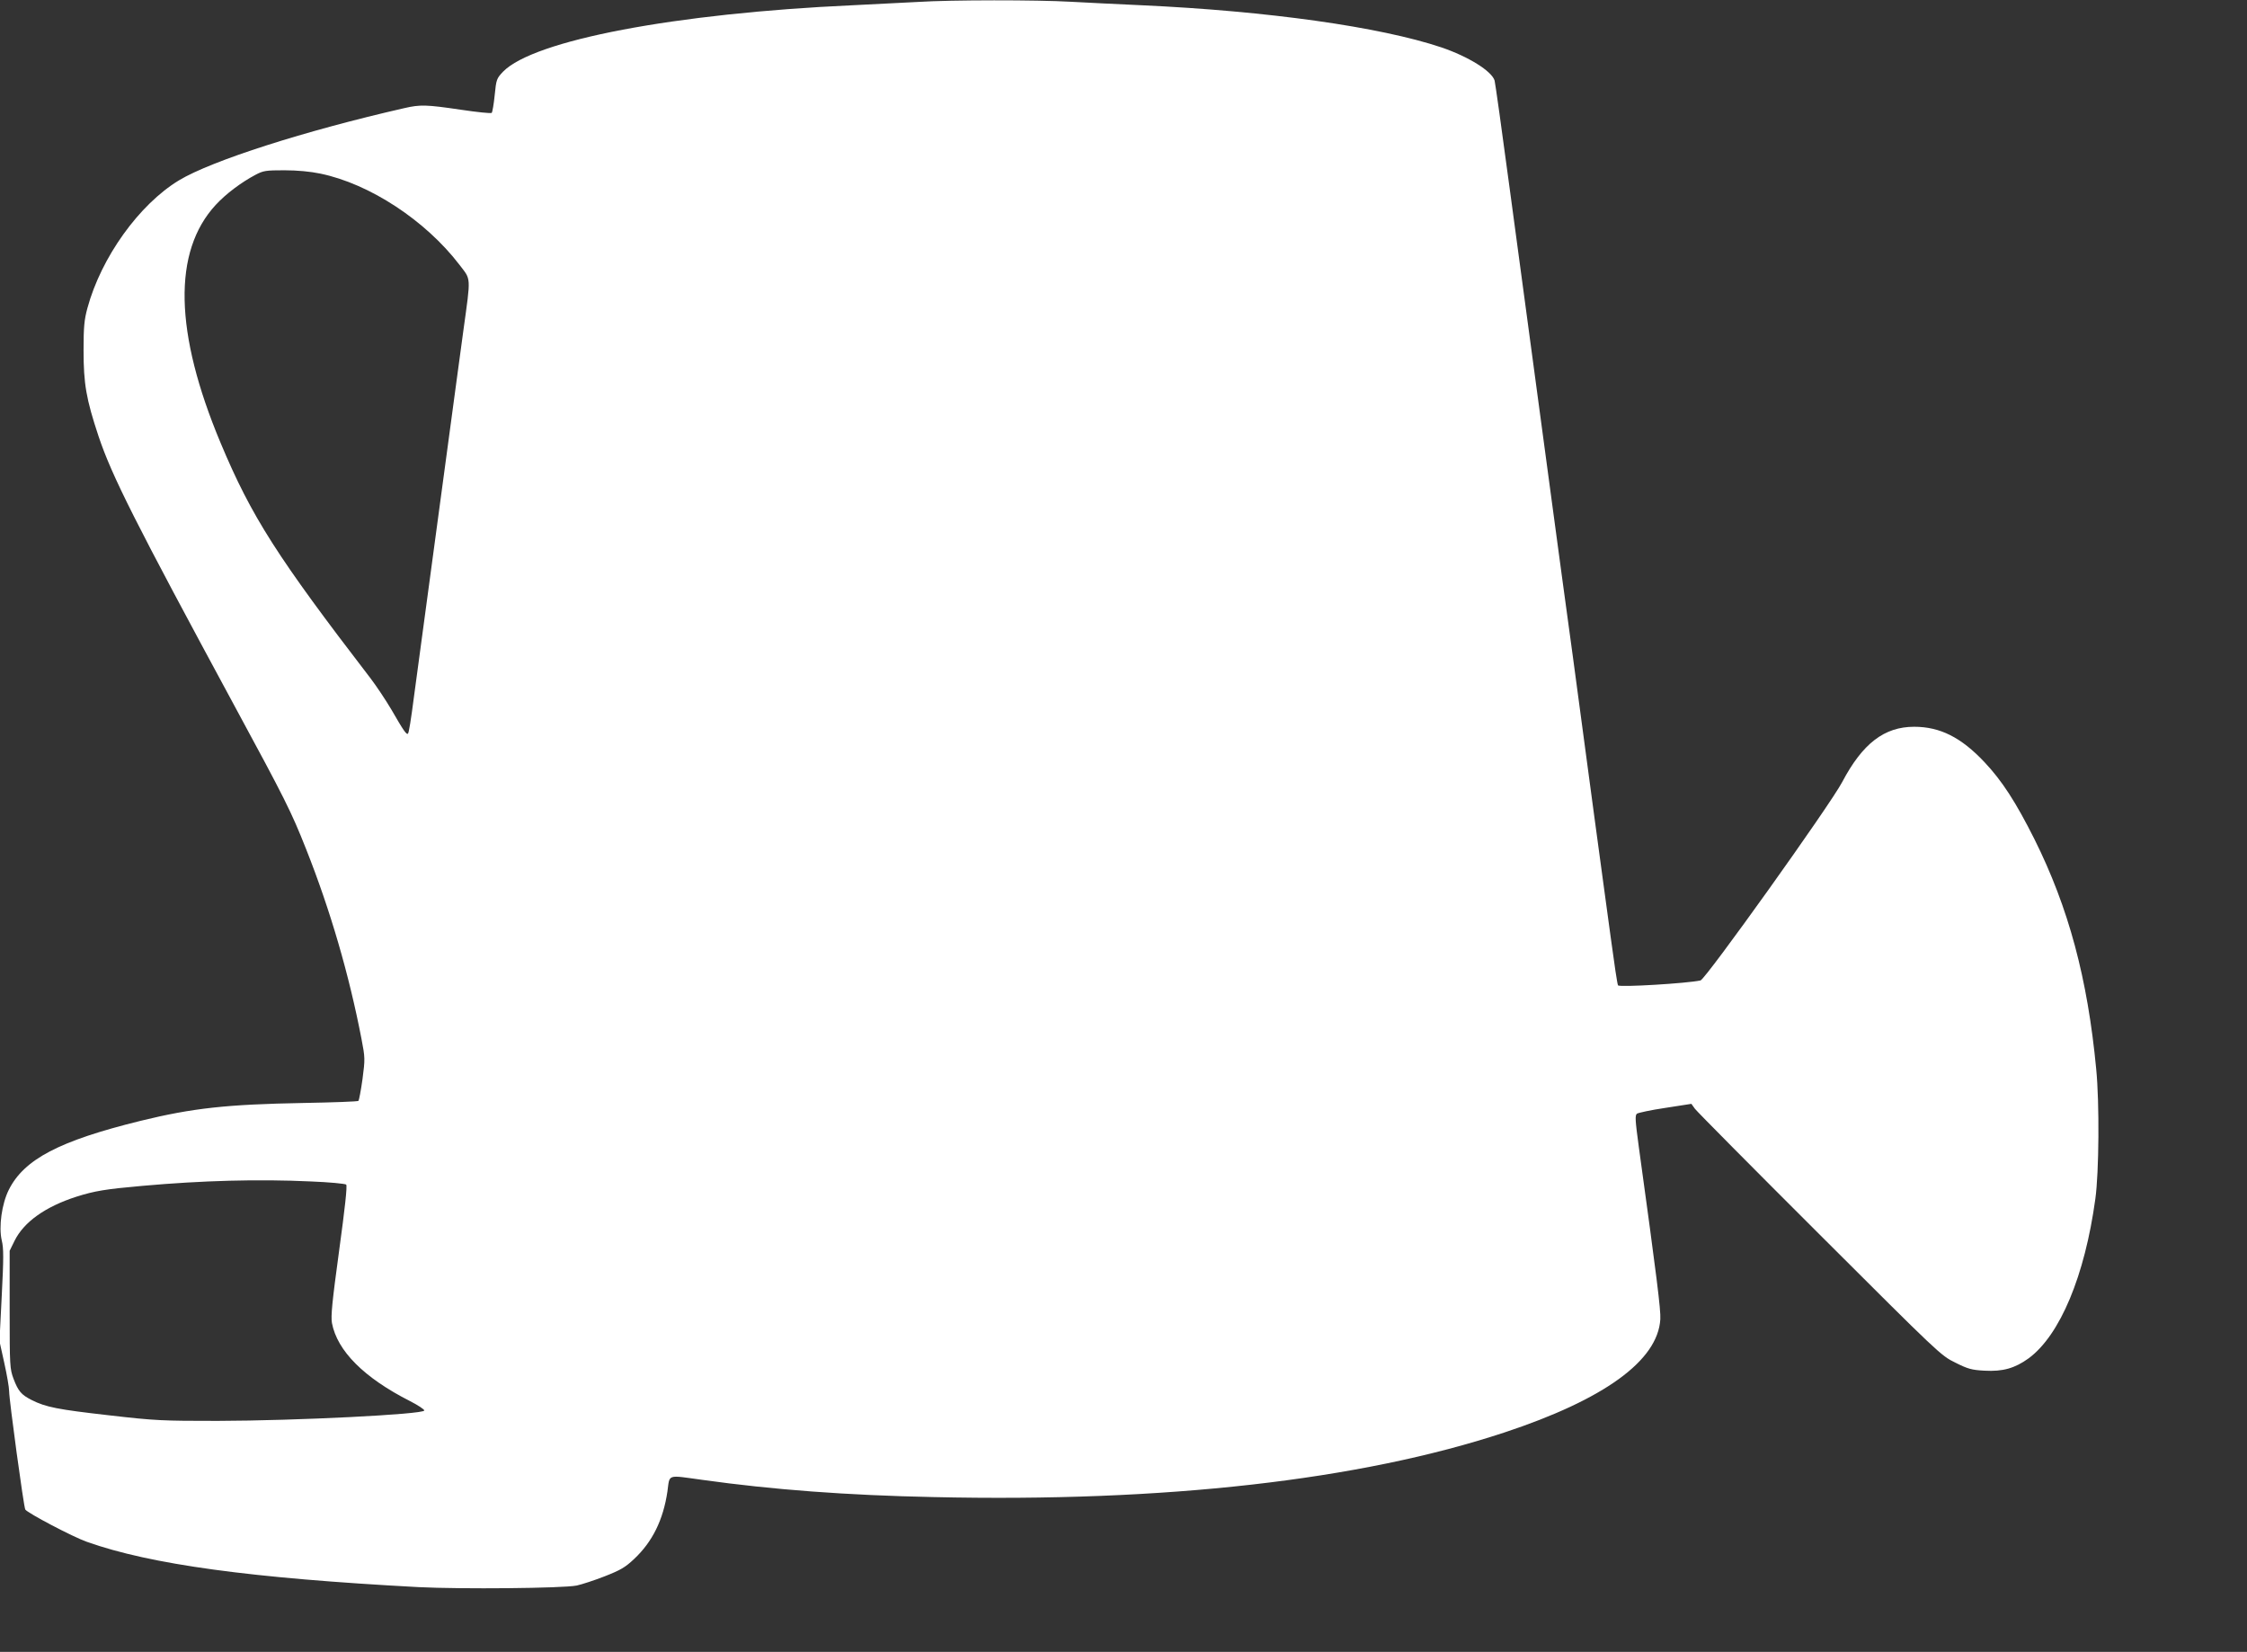 <?xml version="1.0" standalone="no"?>
<!DOCTYPE svg PUBLIC "-//W3C//DTD SVG 20010904//EN"
 "http://www.w3.org/TR/2001/REC-SVG-20010904/DTD/svg10.dtd">
<svg version="1.0" xmlns="http://www.w3.org/2000/svg"
 width="1280pt" height="941pt" viewBox="0 0 1280 941"
 preserveAspectRatio="xMidYMid meet">
<rect x="0" y="0" width="1280" height="941" fill="#333333" stroke="none"/>
<g transform="translate(0,941) scale(0.1,-0.1)"
fill="#ffffff" stroke="none">
<path d="M5230 9399 c-69 -4 -237 -12 -375 -19 -1009 -46 -1814 -199 -1989
-378 -37 -39 -39 -44 -48 -134 -5 -51 -13 -96 -17 -101 -4 -4 -83 4 -176 18
-197 29 -231 30 -322 9 -566 -129 -1097 -299 -1283 -411 -228 -138 -444 -440
-522 -728 -18 -66 -22 -107 -22 -240 0 -192 15 -278 85 -489 76 -227 207 -487
777 -1541 287 -530 321 -598 405 -810 139 -350 246 -719 316 -1082 21 -109 21
-115 6 -230 -9 -65 -20 -121 -23 -124 -4 -4 -144 -9 -312 -12 -438 -8 -632
-29 -930 -102 -463 -114 -663 -219 -750 -393 -40 -80 -58 -211 -40 -288 11
-44 11 -101 0 -314 l-13 -260 27 -122 c15 -68 28 -141 28 -163 0 -49 83 -659
92 -674 13 -20 271 -156 351 -184 363 -129 934 -207 1890 -258 241 -12 818 -7
900 9 28 6 99 29 158 52 92 36 118 51 170 100 104 98 165 222 189 384 14 101
-6 94 199 66 400 -56 825 -88 1315 -98 1317 -30 2431 96 3254 368 568 188 874
409 888 645 3 54 -20 238 -123 985 -20 148 -22 177 -10 186 7 5 80 21 162 33
l148 23 20 -28 c11 -15 331 -338 710 -716 679 -678 691 -690 773 -730 72 -36
93 -42 166 -46 106 -6 174 14 253 71 178 132 319 469 379 907 21 150 24 548 5
740 -49 516 -157 919 -352 1310 -106 211 -184 332 -285 439 -132 140 -252 201
-400 201 -170 0 -294 -95 -410 -315 -69 -131 -778 -1123 -807 -1130 -77 -17
-463 -40 -470 -28 -4 6 -22 127 -41 269 -20 142 -62 460 -96 707 -33 246 -87
648 -120 895 -34 246 -88 647 -121 892 -33 245 -82 609 -109 810 -27 201 -86
635 -130 965 -44 330 -83 607 -86 616 -16 54 -150 137 -303 189 -349 117 -988
207 -1706 240 -132 6 -315 15 -406 20 -190 11 -683 11 -869 -1z m-3405 -978
c281 -58 599 -267 792 -519 67 -88 66 -60 23 -372 -17 -124 -35 -256 -40 -295
-5 -38 -32 -239 -60 -445 -28 -206 -55 -406 -60 -445 -5 -38 -32 -239 -60
-445 -28 -206 -55 -406 -60 -445 -20 -155 -31 -219 -36 -224 -8 -8 -25 16 -94
136 -33 56 -86 135 -117 176 -534 695 -680 923 -856 1343 -264 630 -274 1091
-28 1357 58 63 145 128 226 171 45 24 60 26 165 26 73 0 148 -7 205 -19z m-56
-5741 c106 -4 198 -13 203 -18 7 -7 -7 -134 -40 -375 -40 -293 -48 -375 -41
-414 30 -158 182 -311 444 -444 47 -24 83 -48 82 -54 -7 -22 -730 -58 -1177
-59 -314 0 -353 1 -621 32 -290 33 -358 46 -439 87 -59 30 -76 50 -103 121
-21 57 -22 72 -22 394 l0 335 28 57 c53 107 175 194 352 251 105 33 164 43
378 62 339 30 657 39 956 25z"/>
</g>
</svg>
